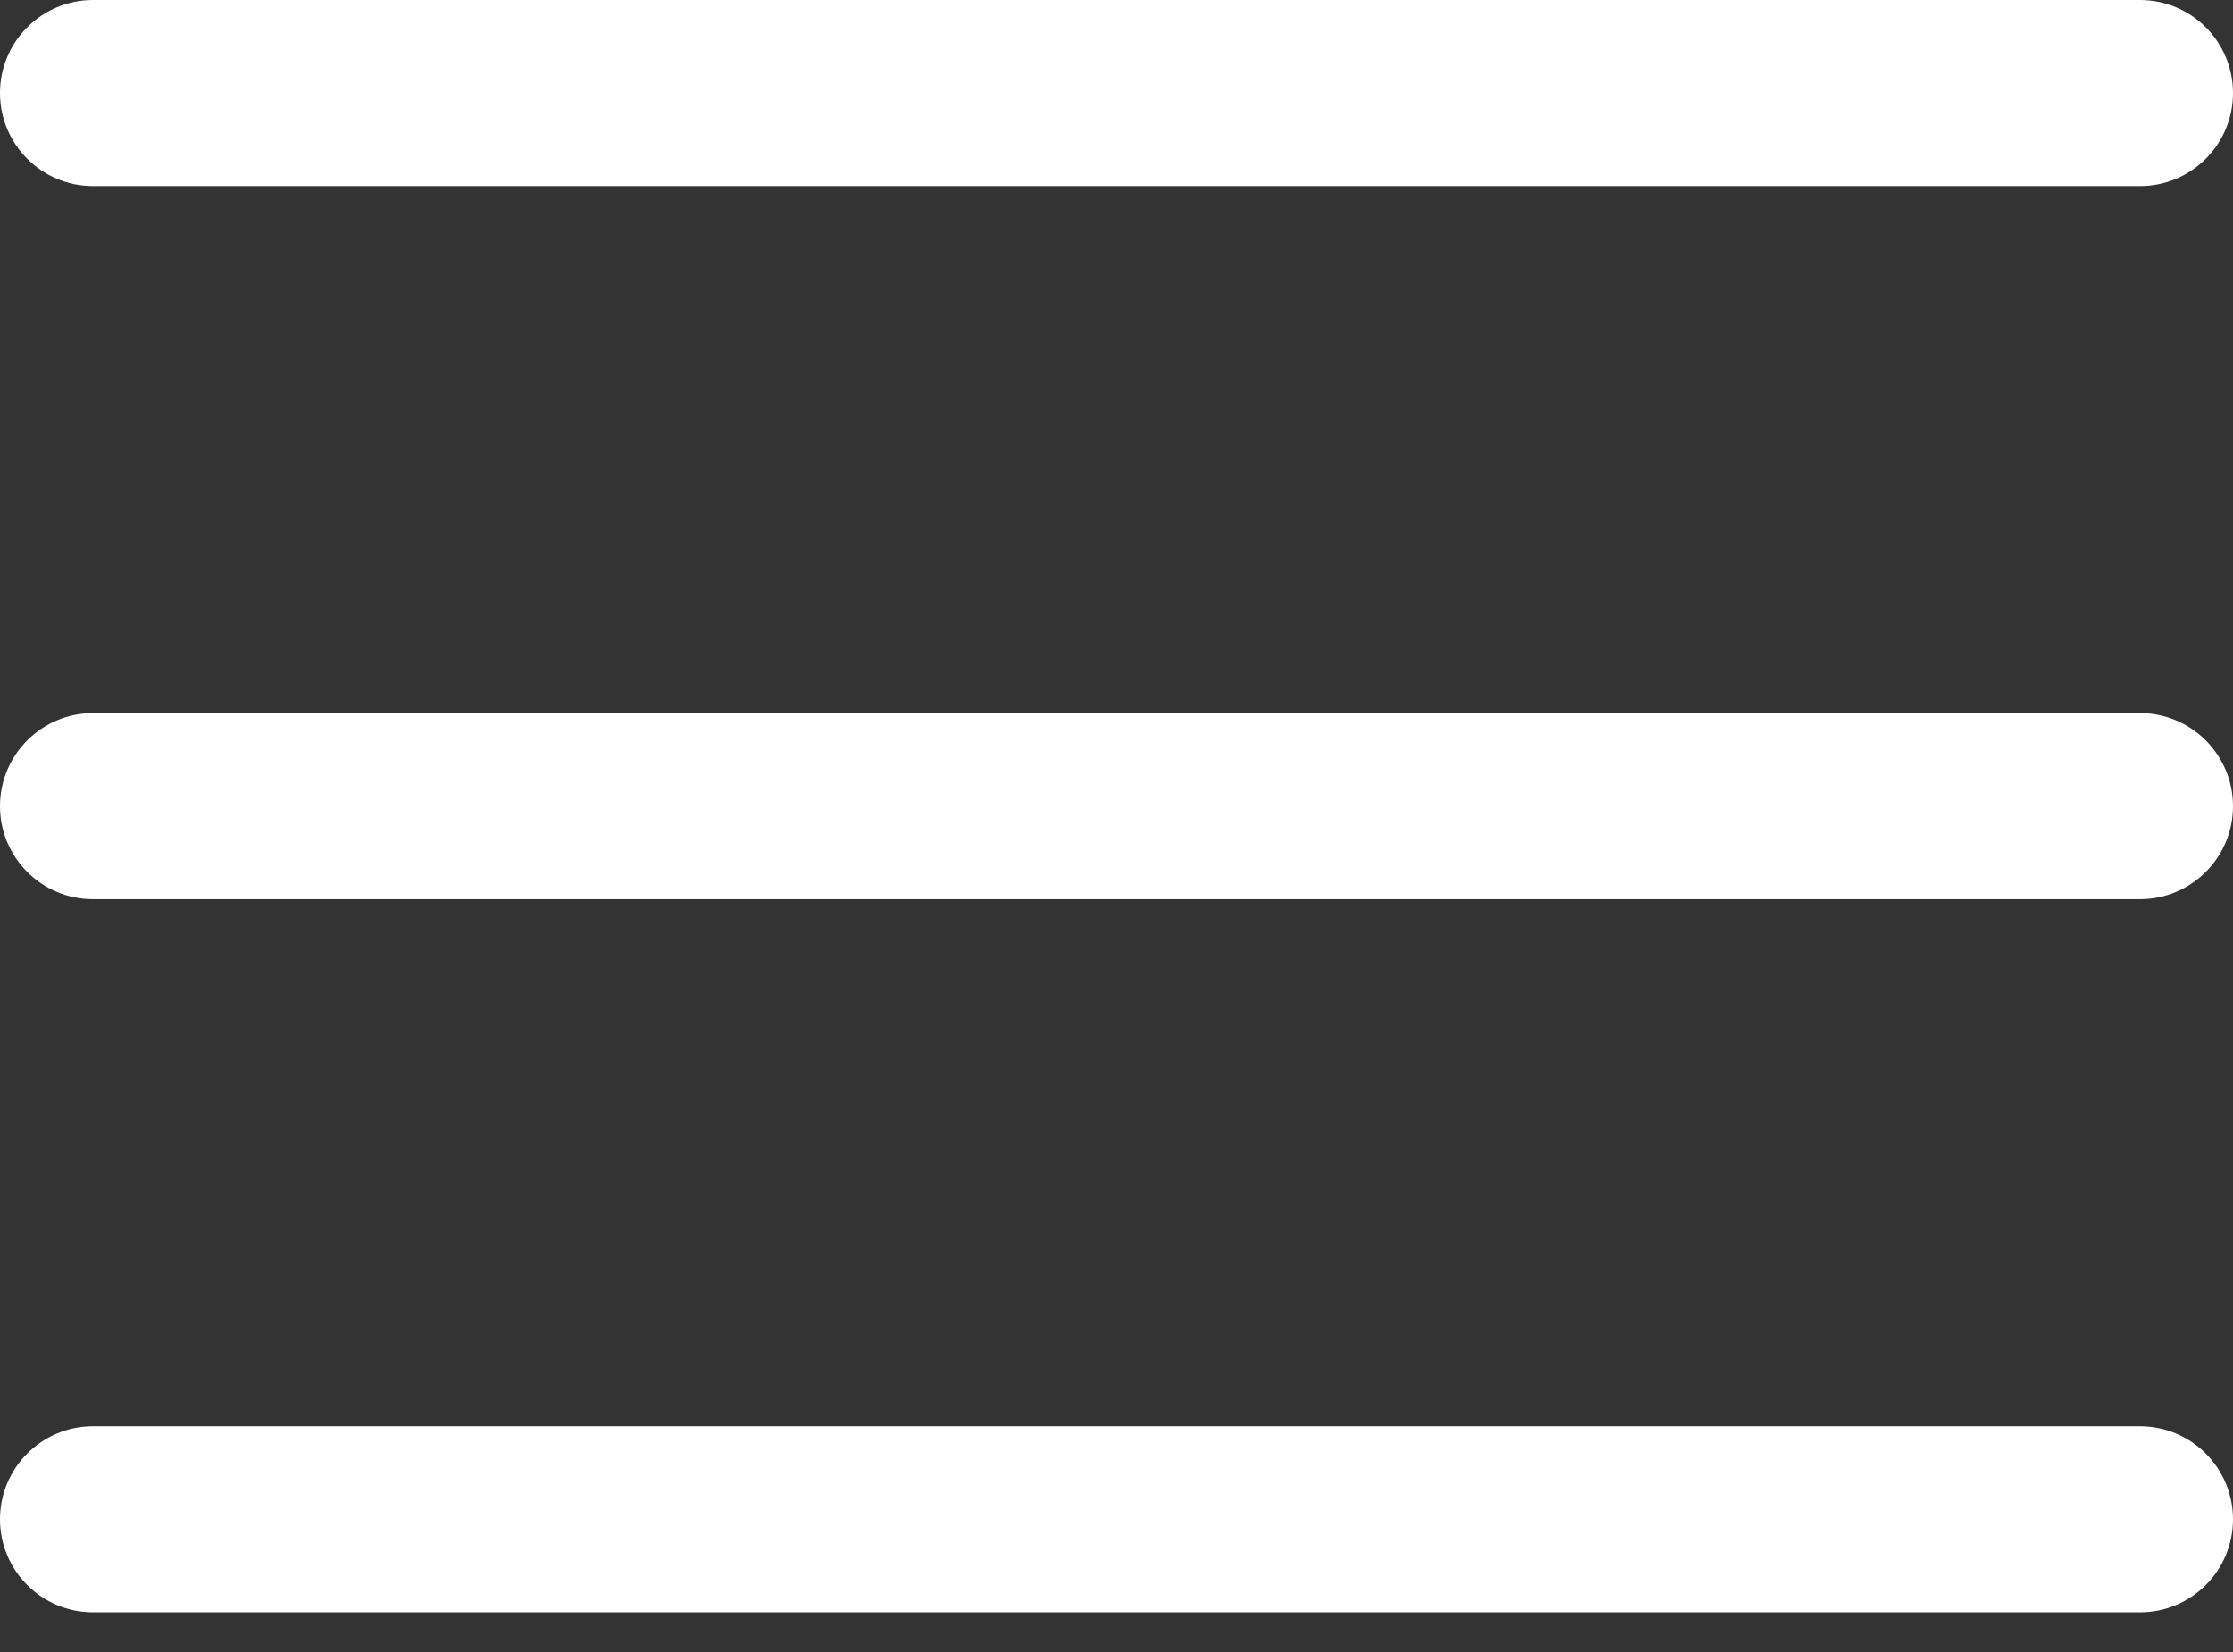 <?xml version="1.0" encoding="UTF-8"?>
<svg width="50px" height="37px" viewBox="0 0 50 37" version="1.1" xmlns="http://www.w3.org/2000/svg" xmlns:xlink="http://www.w3.org/1999/xlink">
    <rect x="0" y="0" width="50" height="37" fill="#333333" stroke="none"/>
    <title>open-menu 2</title>
    <g id="Page-1" stroke="none" stroke-width="1" fill="none" fill-rule="evenodd">
        <g id="open-menu-2" fill="#FFFFFF" fill-rule="nonzero">
            <g id="open-menu">
                <path d="M47.917,20.139 L2.083,20.139 C0.933,20.139 0,19.206 0,18.056 C0,16.906 0.933,15.972 2.083,15.972 L47.917,15.972 C49.067,15.972 50,16.906 50,18.056 C50,19.206 49.067,20.139 47.917,20.139 Z" id="Path"></path>
                <path d="M47.917,4.167 L2.083,4.167 C0.933,4.167 0,3.233 0,2.083 C0,0.933 0.933,0 2.083,0 L47.917,0 C49.067,0 50,0.933 50,2.083 C50,3.233 49.067,4.167 47.917,4.167 Z" id="Path"></path>
                <path d="M47.917,36.111 L2.083,36.111 C0.933,36.111 0,35.178 0,34.028 C0,32.878 0.933,31.944 2.083,31.944 L47.917,31.944 C49.067,31.944 50,32.878 50,34.028 C50,35.178 49.067,36.111 47.917,36.111 Z" id="Path"></path>
            </g>
        </g>
    </g>
</svg>
